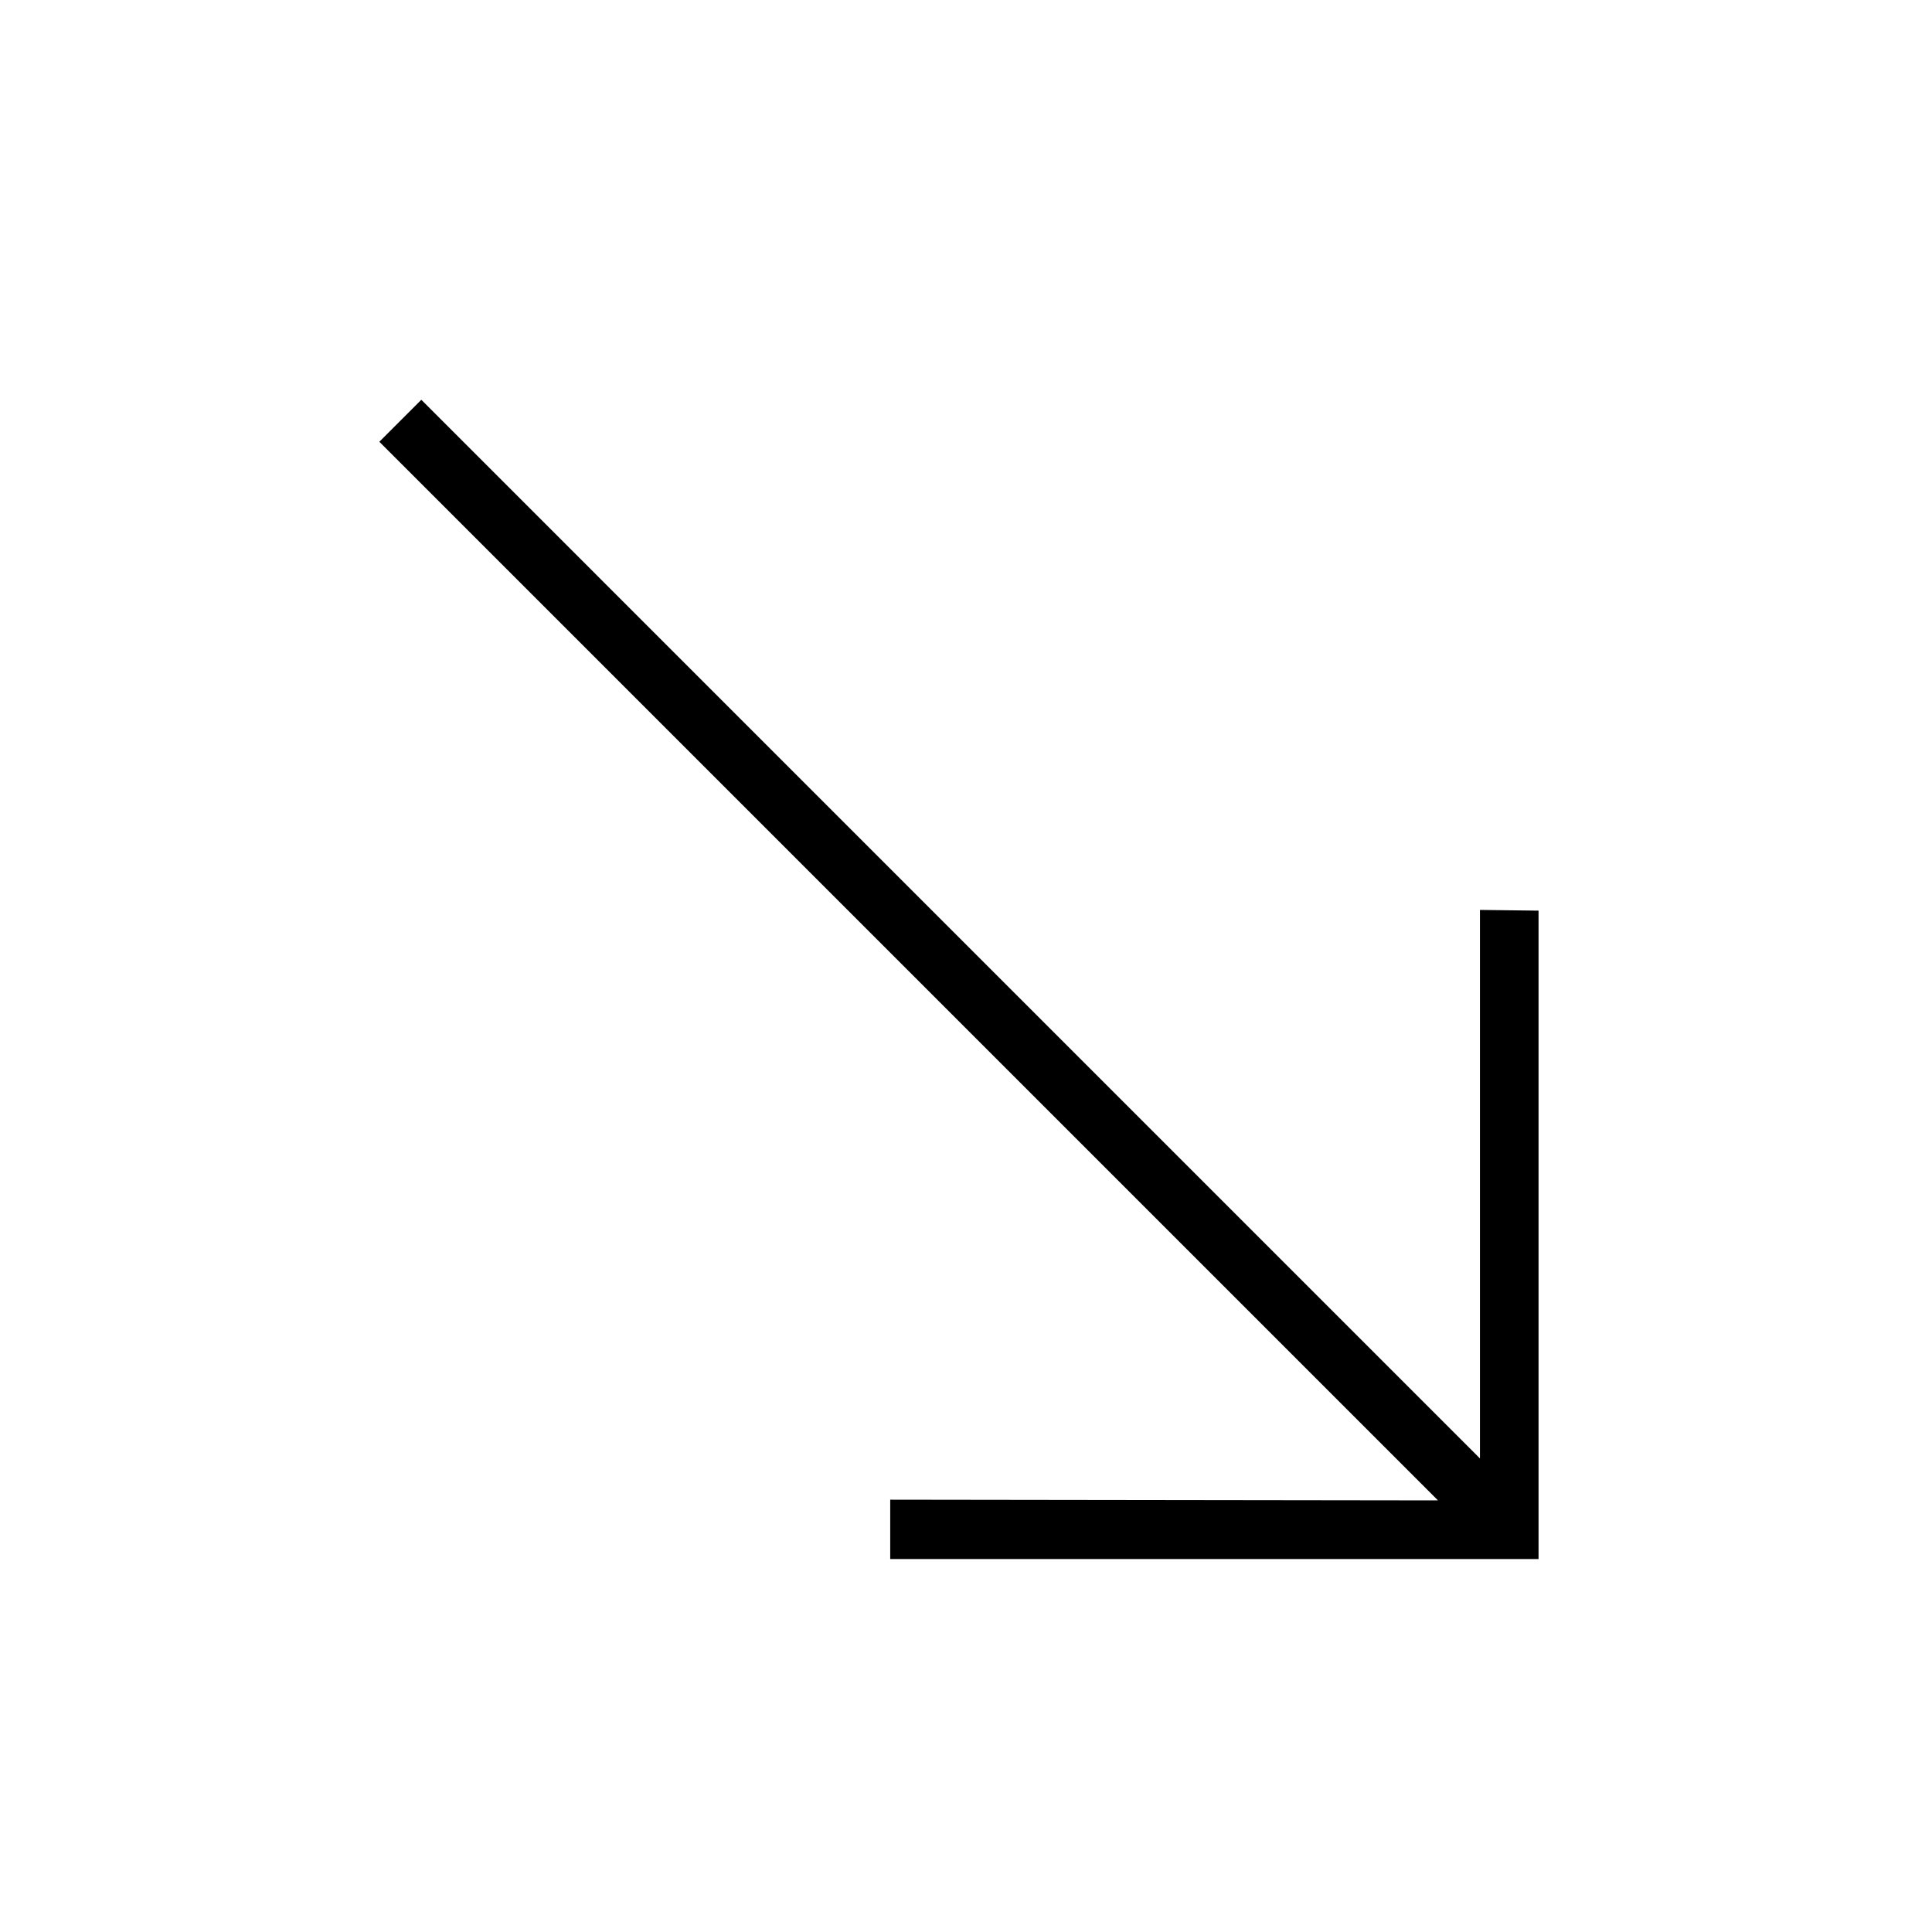 <svg width="40" height="40" viewBox="0 0 40 40" fill="none" xmlns="http://www.w3.org/2000/svg">
<path d="M18.431 32.278L18.431 31.049L29.772 31.064L7.854 9.146L8.723 8.277L30.641 30.196V18.839L31.854 18.854V32.278H18.431Z" fill="black"/>
</svg>
